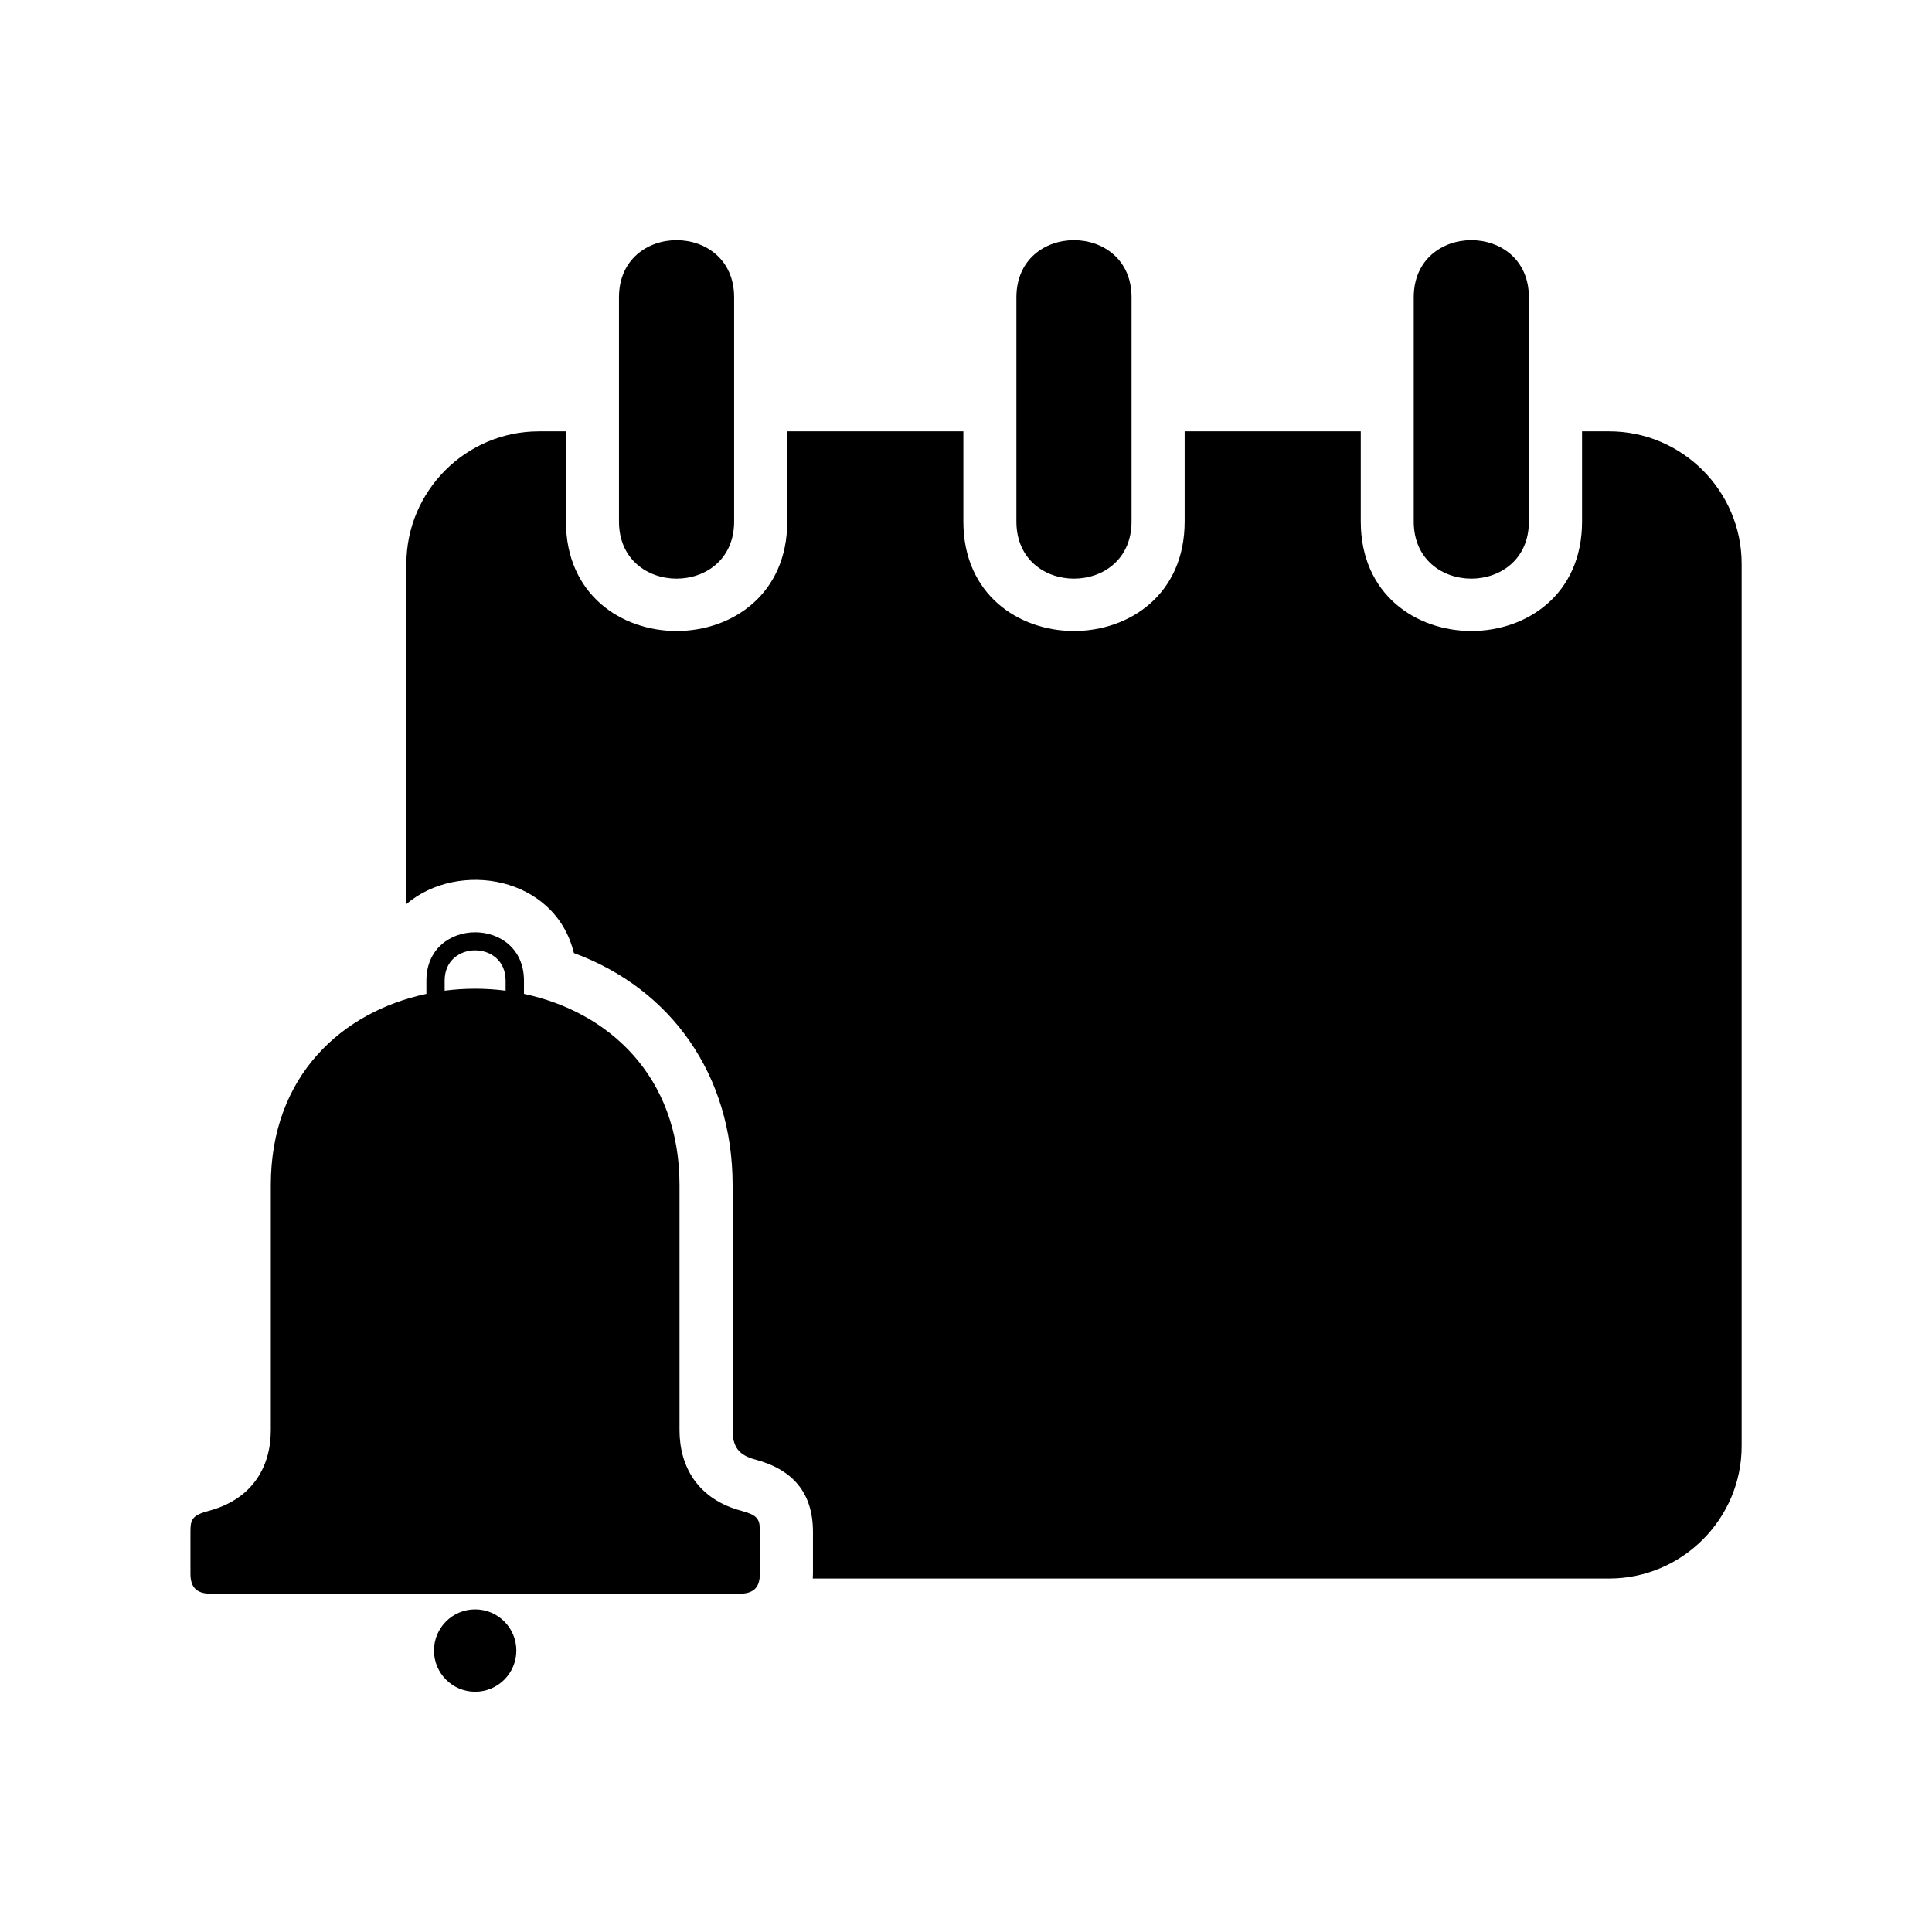 <?xml version="1.0" encoding="UTF-8"?>
<!-- Uploaded to: SVG Repo, www.svgrepo.com, Generator: SVG Repo Mixer Tools -->
<svg fill="#000000" width="800px" height="800px" version="1.1" viewBox="144 144 512 512" xmlns="http://www.w3.org/2000/svg">
 <path d="m269.92 566.36h-69.949c-4.43 0-5.5-2.207-5.5-5.426v-10.957c0-3.188 0.332-4.398 4.867-5.594 11.562-3.082 16.43-11.684 16.43-21.387v-64.945c0-29.109 19.074-45.992 41.23-50.664v-3.492c0-17.109 25.859-17.109 25.859 0v3.492c22.145 4.672 41.219 21.555 41.219 50.664v64.945c0 9.703 4.867 18.32 16.43 21.387 4.535 1.211 4.867 2.402 4.867 5.594v10.957c0 3.219-1.074 5.426-5.5 5.426h-69.949zm16.852-308.05h7.211v23.895c0 38.68 58.645 38.68 58.645 0v-23.895h46.672v23.895c0 38.68 58.645 38.68 58.645 0v-23.895h46.672v23.895c0 38.68 58.645 38.68 58.645 0v-23.895h7.195c19.301 0 35.098 15.793 35.098 35.098v233.82c0 19.301-15.793 35.098-35.098 35.098h-211.06l0.047-1.391v-10.957c0-10.383-5.336-16.535-15.312-19.195-4.336-1.148-5.984-3.34-5.984-7.801v-64.945c0-29.109-16.262-51.992-42.062-61.469-4.957-20.375-30.621-24.695-44.391-12.984v-90.172c0-19.301 15.793-35.098 35.098-35.098zm157.1-35.52v59.414c0 20.18-30.516 20.18-30.516 0v-59.414c0-20.191 30.516-20.191 30.516 0zm-105.32 0v59.414c0 20.18-30.516 20.18-30.516 0v-59.414c0-20.191 30.516-20.191 30.516 0zm210.62 0v59.414c0 20.18-30.516 20.18-30.516 0v-59.414c0-20.191 30.516-20.191 30.516 0zm-279.25 347.71c6.031 0 10.914 4.883 10.914 10.914 0 6.016-4.883 10.914-10.914 10.914s-10.914-4.898-10.914-10.914c0-6.031 4.883-10.914 10.914-10.914zm-8.086-163.96c5.352-0.695 10.809-0.695 16.156 0v-2.676c0-10.688-16.156-10.688-16.156 0v2.676z" fill-rule="evenodd"/>
</svg>